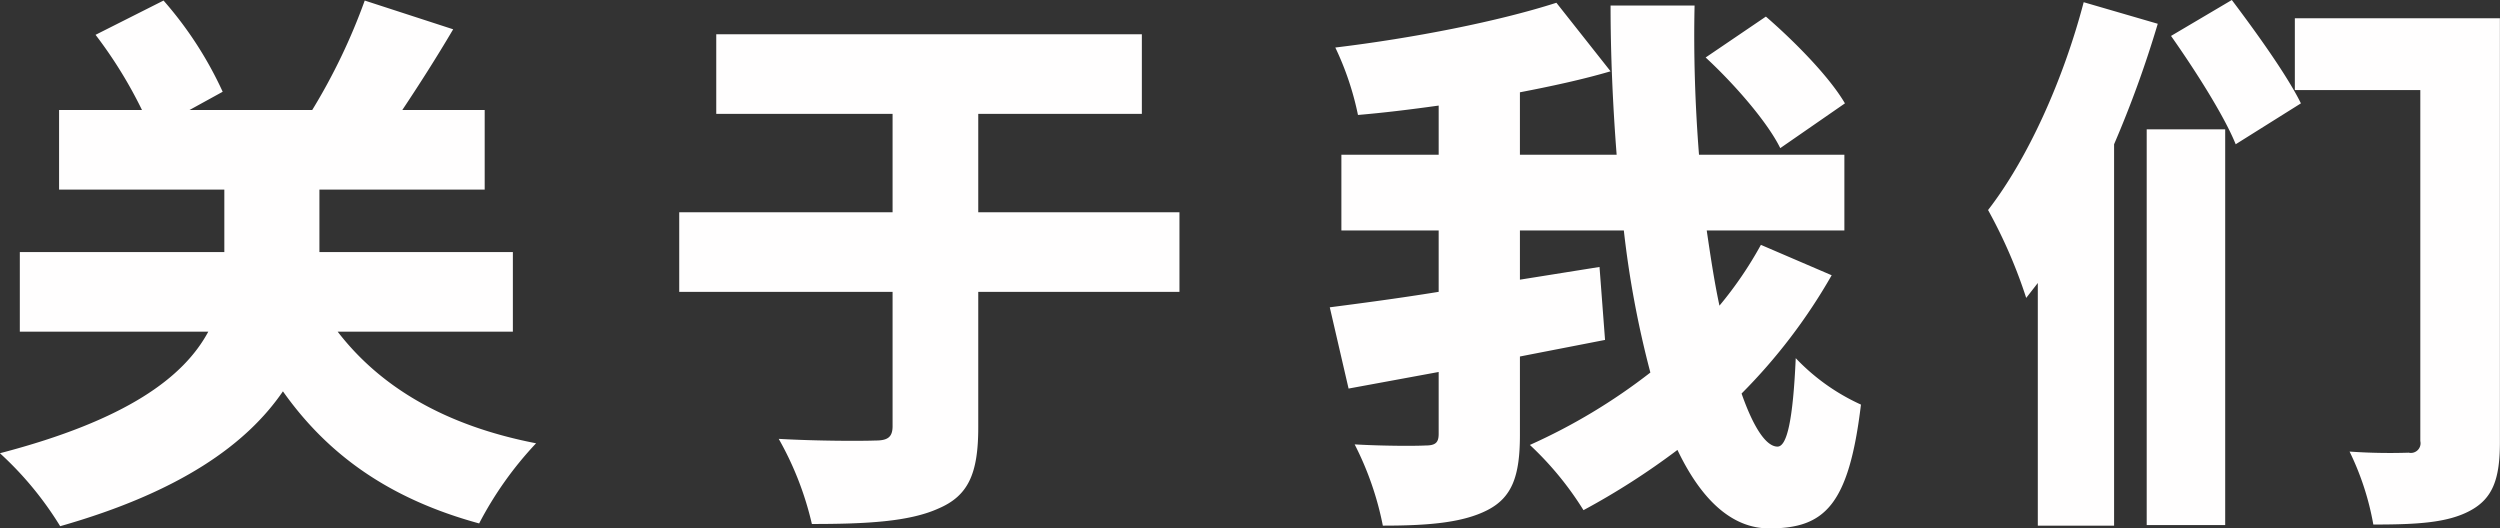 <svg xmlns="http://www.w3.org/2000/svg" width="361.844" height="76.47" viewBox="0 0 361.844 76.47">
  <rect x="0" y="0" width="361.844" height="76.47" fill="#333333" stroke="none"/>
  <defs>
    <style>
      .cls-1 {
        fill: #fffefe;
        fill-rule: evenodd;
      }
    </style>
  </defs>
  <path id="关于我们" class="cls-1" d="M155.262,1118.44v-11.52h-28v-9.04h23.921v-11.52H139.261c2.4-3.6,4.96-7.6,7.361-11.68l-12.8-4.16a86.98,86.98,0,0,1-7.6,15.84h-17.76l4.8-2.64a54.258,54.258,0,0,0-8.56-13.2l-9.841,4.96a64.412,64.412,0,0,1,6.721,10.88h-12v11.52H113.5v9.04H83.9v11.52h27.281c-3.52,6.56-11.76,12.8-30.161,17.6a48.771,48.771,0,0,1,8.72,10.56c17.441-4.96,27.041-11.92,32.241-19.52,6.56,9.28,15.52,15.6,28.4,19.12a51.716,51.716,0,0,1,8.24-11.6c-13.2-2.56-22.561-8.16-28.721-16.16h25.361Zm96.48-17.28H222.621v-14.24H246.3V1075.4H184.7v11.52h25.521v14.24H179.34v11.52h30.881v19.44c0,1.6-.72,2.08-2.48,2.08-2,.08-8.4.08-14-0.24a45.768,45.768,0,0,1,4.8,12.32c7.84,0,14.08-.32,18.32-2.24,4.32-1.84,5.76-5.04,5.76-11.76v-19.6h29.121v-11.52Zm96.32-15.76c-2.24-3.84-7.28-8.96-11.441-12.56l-8.72,5.92c4.16,3.84,8.961,9.36,10.8,13.12ZM335.9,1105.88a55.088,55.088,0,0,1-6,8.8c-0.72-3.36-1.28-7.04-1.84-10.88h19.921v-10.96H326.941c-0.56-7.12-.8-14.48-0.64-21.6h-12.16c0,7.04.32,14.4,0.88,21.6h-14v-9.04c4.56-.88,9.04-1.84,13.12-3.04l-7.84-9.92c-8.48,2.72-20.721,5.12-32,6.48a42.489,42.489,0,0,1,3.28,9.76c3.76-.32,7.68-0.8,11.68-1.36v7.12H275.18v10.96h14.08v8.88c-5.92.96-11.44,1.68-15.76,2.24l2.72,11.76,13.04-2.4v8.96c0,1.28-.48,1.68-1.92,1.68-1.44.08-6.08,0.08-10.24-.16a44.728,44.728,0,0,1,4.08,11.76c6.48,0,11.52-.4,15.121-2.24s4.72-4.96,4.72-10.88v-11.36c4.08-.8,8.24-1.6,12.32-2.4l-0.8-10.56-11.52,1.84v-7.12h15.04a142.729,142.729,0,0,0,3.84,20.56,84.829,84.829,0,0,1-17.44,10.48,46.261,46.261,0,0,1,7.76,9.44,105.99,105.99,0,0,0,13.6-8.72c3.36,7.04,7.76,11.36,13.281,11.36,8,0,11.52-3.28,13.28-17.92a30.144,30.144,0,0,1-9.44-6.72c-0.4,9.04-1.28,12.8-2.64,12.8-1.681,0-3.521-2.88-5.2-7.68a81.319,81.319,0,0,0,13.041-17.12Zm46.719-35.12c-2.96,11.28-8.08,22.64-13.84,30.08a72.084,72.084,0,0,1,5.52,12.72l1.68-2.16v35.12h11.04v-55.2a158.346,158.346,0,0,0,6.321-17.44Zm9.121,75.68H403.1v-57.28h-11.36v57.28Zm3.52-70.8c3.44,4.88,7.68,11.52,9.36,15.68l9.44-5.92c-2-4.08-6.56-10.4-10-14.96Zm47.6-2.56H413.181v10.4h18.16v50.8a1.4,1.4,0,0,1-1.68,1.68,83.855,83.855,0,0,1-8.56-.16,39.784,39.784,0,0,1,3.44,10.56c6.32,0,10.721-.24,14-2s4.32-4.56,4.32-9.92v-61.36Z" transform="translate(-81.031 -1070.44)"/>
</svg>
